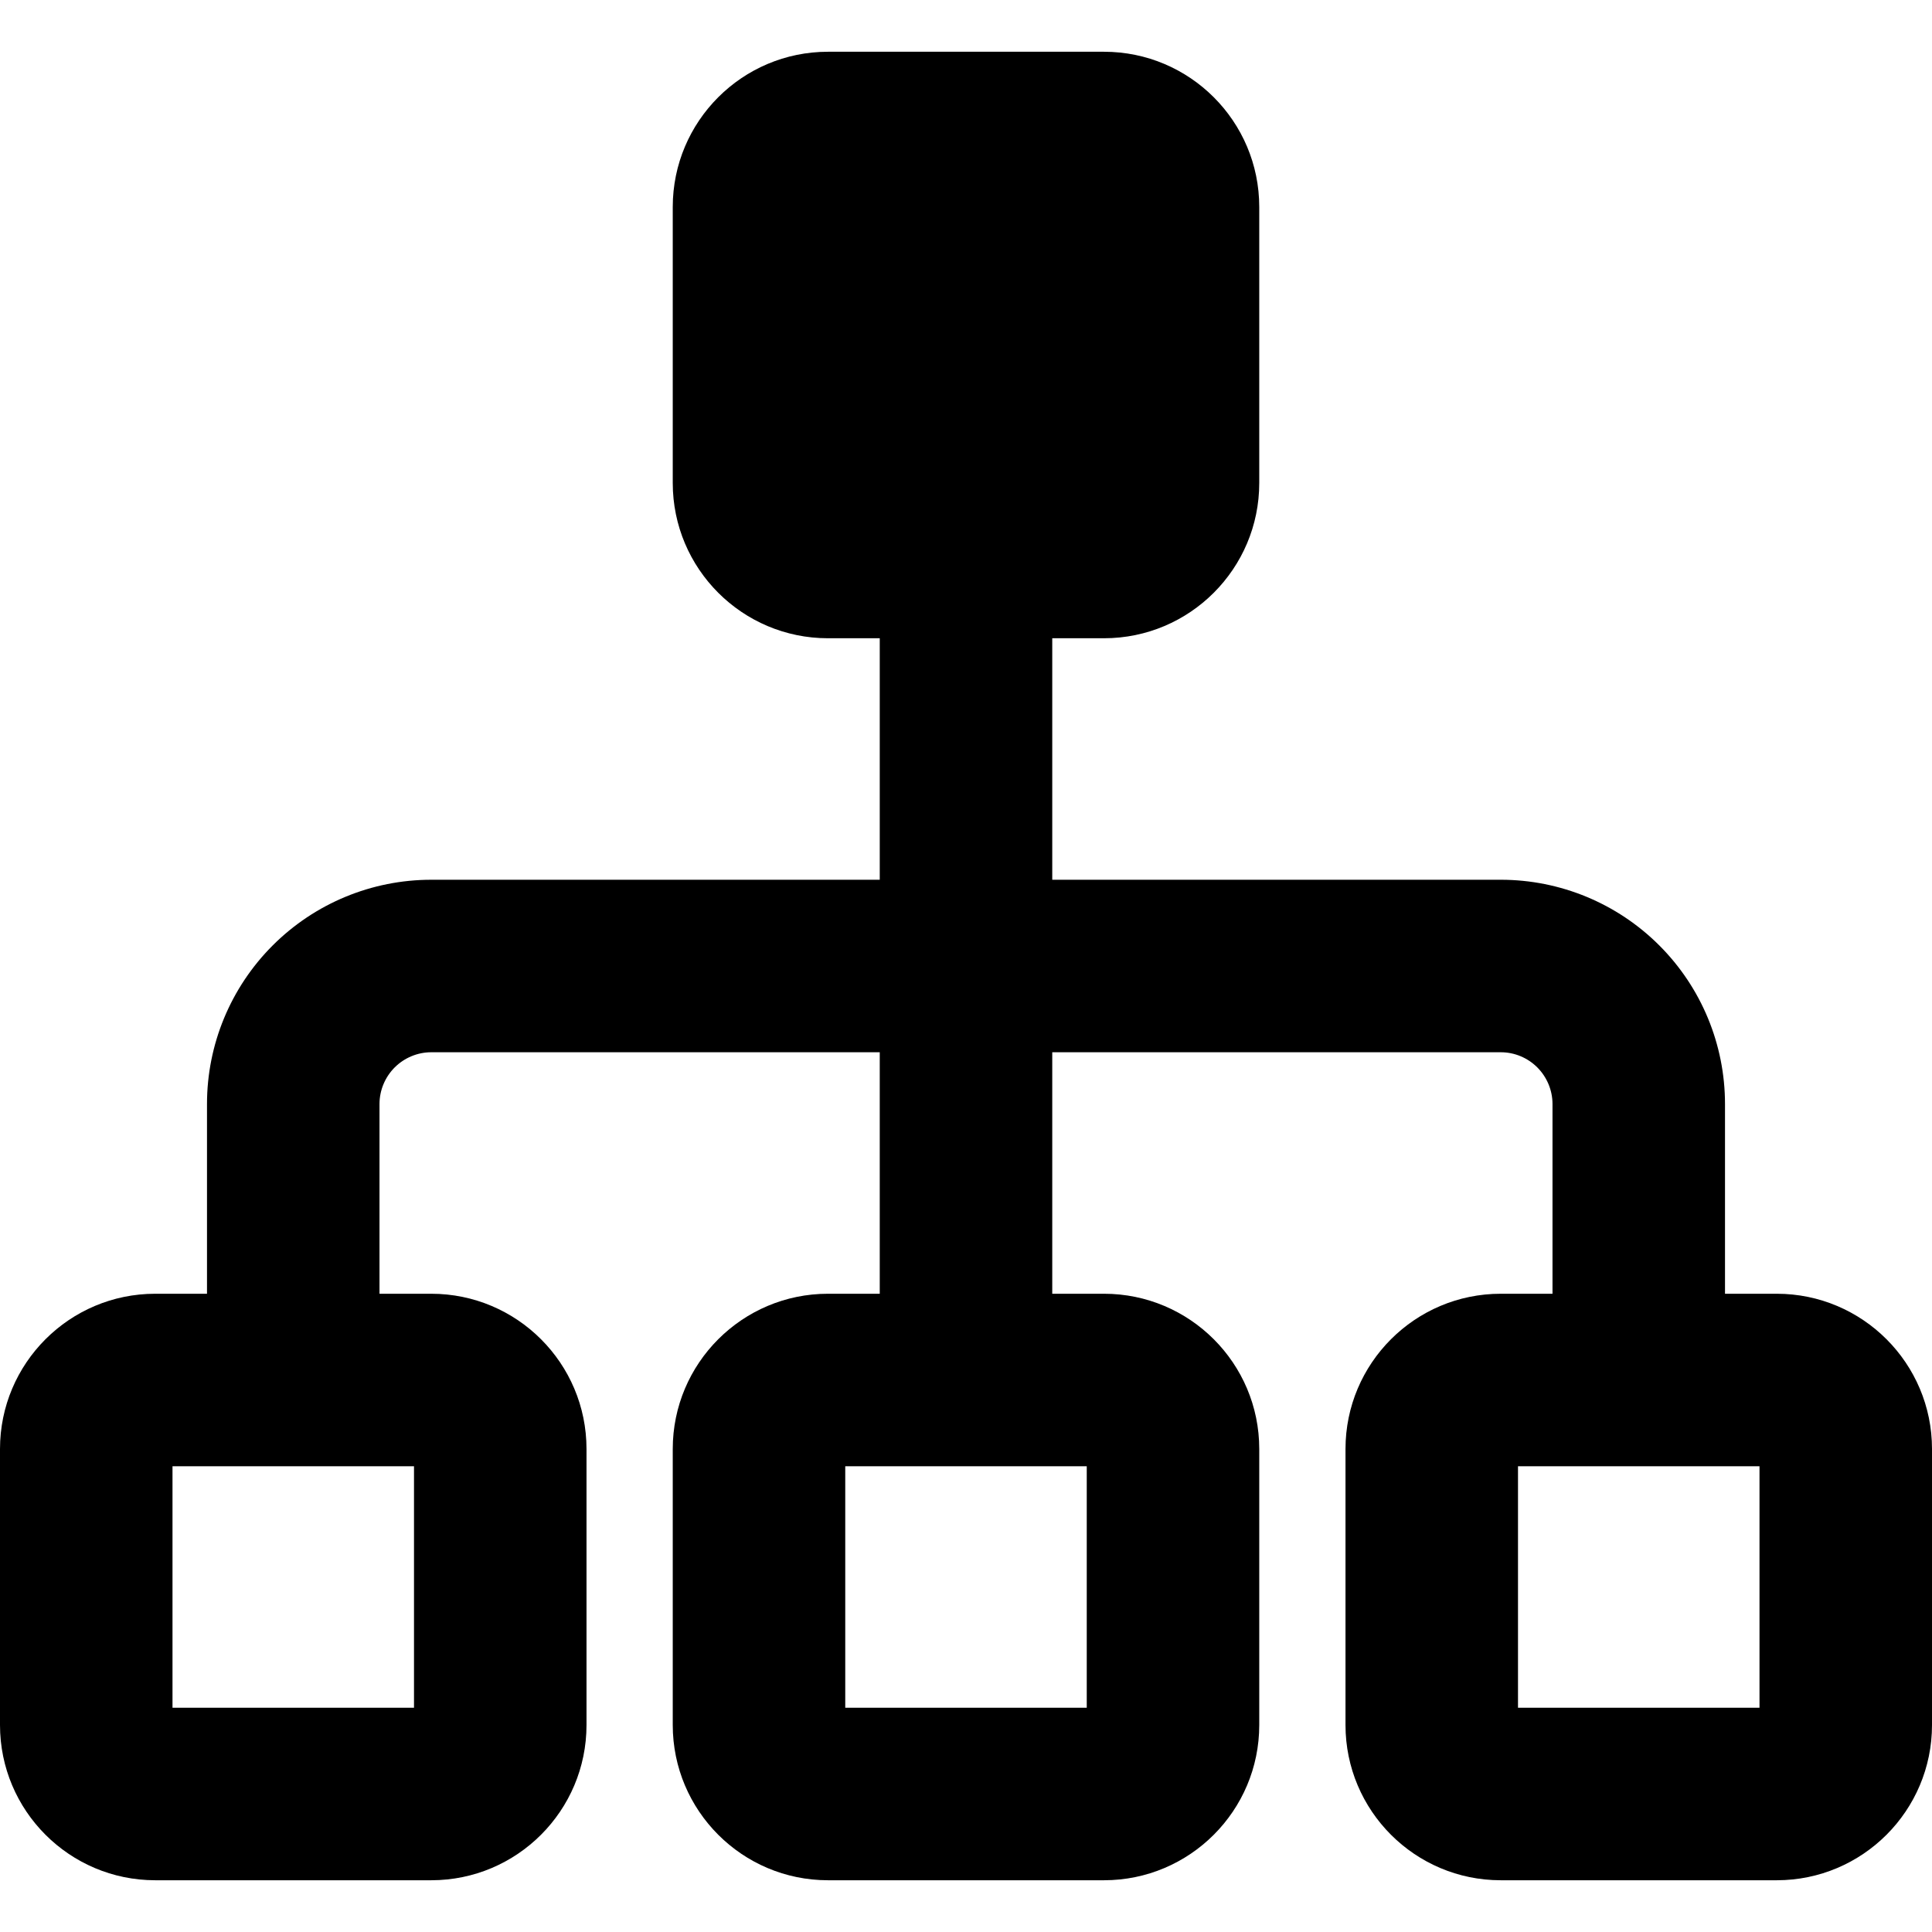 <svg xmlns="http://www.w3.org/2000/svg" fill="none" viewBox="0 0 14 14" id="Hierarchy-2--Streamline-Core-Remix">
  <desc>
    Hierarchy 2 Streamline Icon: https://streamlinehq.com
  </desc>
  <g id="Free Remix/Interface Essential/hierarchy-2--node-organization-links-structure-link-nodes-network-hierarchy">
    <path id="Union" fill="#000000" fill-rule="evenodd" d="M6 0.375c-0.621 0 -1.125 0.504 -1.125 1.125v2c0 0.621 0.504 1.125 1.125 1.125h0.375v1.75h-3.25c-0.431 0 -0.844 0.171 -1.149 0.476C1.671 7.156 1.5 7.569 1.5 8v1.375h-0.375C0.504 9.375 0 9.879 0 10.5v2c0 0.621 0.504 1.125 1.125 1.125h2c0.621 0 1.125 -0.504 1.125 -1.125v-2c0 -0.621 -0.504 -1.125 -1.125 -1.125H2.75V8c0 -0.099 0.04 -0.195 0.11 -0.265 0.07 -0.07 0.166 -0.11 0.265 -0.11h3.25v1.75H6c-0.621 0 -1.125 0.504 -1.125 1.125v2c0 0.621 0.504 1.125 1.125 1.125h2c0.621 0 1.125 -0.504 1.125 -1.125v-2c0 -0.621 -0.504 -1.125 -1.125 -1.125h-0.375v-1.75h3.25c0.1 0 0.195 0.04 0.265 0.11 0.07 0.07 0.11 0.166 0.11 0.265v1.375h-0.375c-0.621 0 -1.125 0.504 -1.125 1.125v2c0 0.621 0.504 1.125 1.125 1.125h2c0.621 0 1.125 -0.504 1.125 -1.125v-2c0 -0.621 -0.504 -1.125 -1.125 -1.125H12.5V8c0 -0.431 -0.171 -0.844 -0.476 -1.149 -0.305 -0.305 -0.718 -0.476 -1.149 -0.476h-3.25v-1.75H8c0.621 0 1.125 -0.504 1.125 -1.125v-2C9.125 0.879 8.621 0.375 8 0.375H6Zm1 10.25h-0.875v1.75h1.75v-1.75H7Zm4 0h1.75v1.75H11v-1.75Zm-9.75 0H3v1.75H1.25v-1.75Z" clip-rule="evenodd" stroke-width="1"></path>
  </g>
</svg>